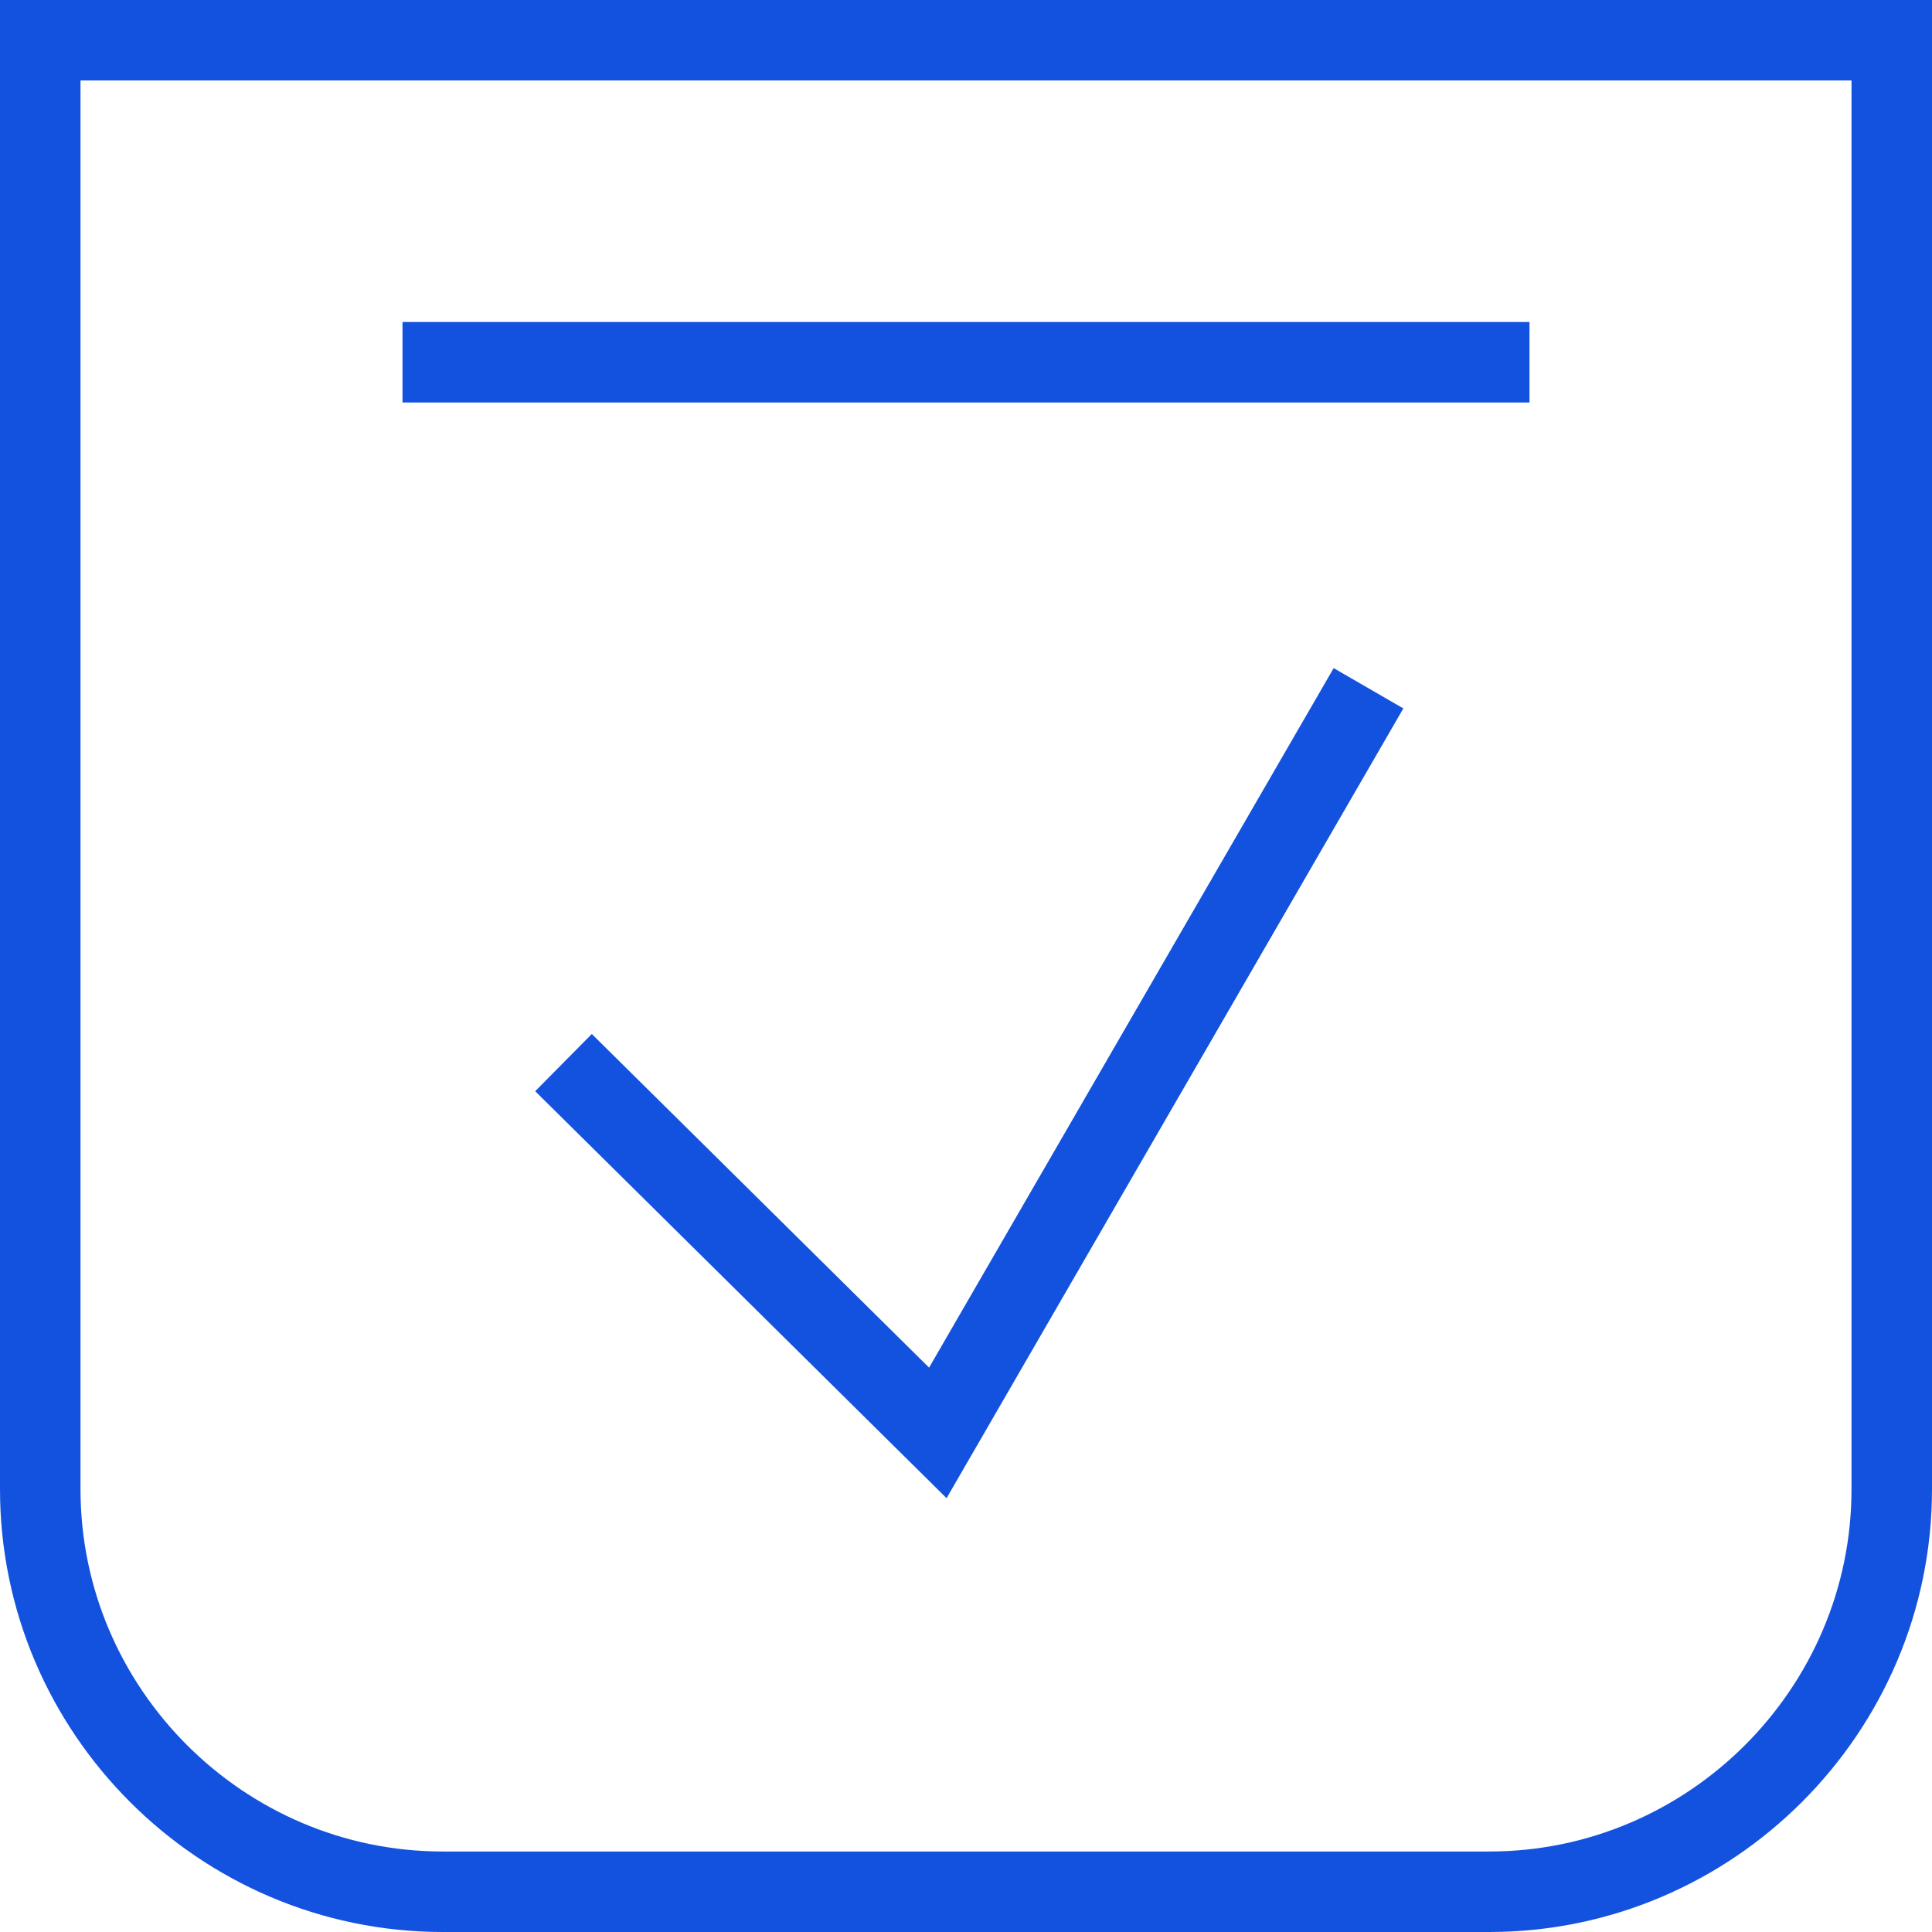 <svg width="48" height="48" viewBox="0 0 48 48" fill="none" xmlns="http://www.w3.org/2000/svg">
<g clip-path="url(#clip0_2509_1890)">
<path d="M1 1H47V37C47 42.5 42.5 47 37 47H11C5.5 47 1 42.5 1 37V1Z" stroke="#1352DE" stroke-width="2" stroke-miterlimit="10"/>
<path d="M10 9H38" stroke="#1352DE" stroke-width="2" stroke-miterlimit="10"/>
<path d="M14 26.4L23.3 35.6L34 17.1" stroke="#1352DE" stroke-width="2" stroke-miterlimit="10"/>
</g>
<defs>
<clipPath id="clip0_2509_1890">
<rect width="48" height="48" fill="white"/>
</clipPath>
</defs>
</svg>
